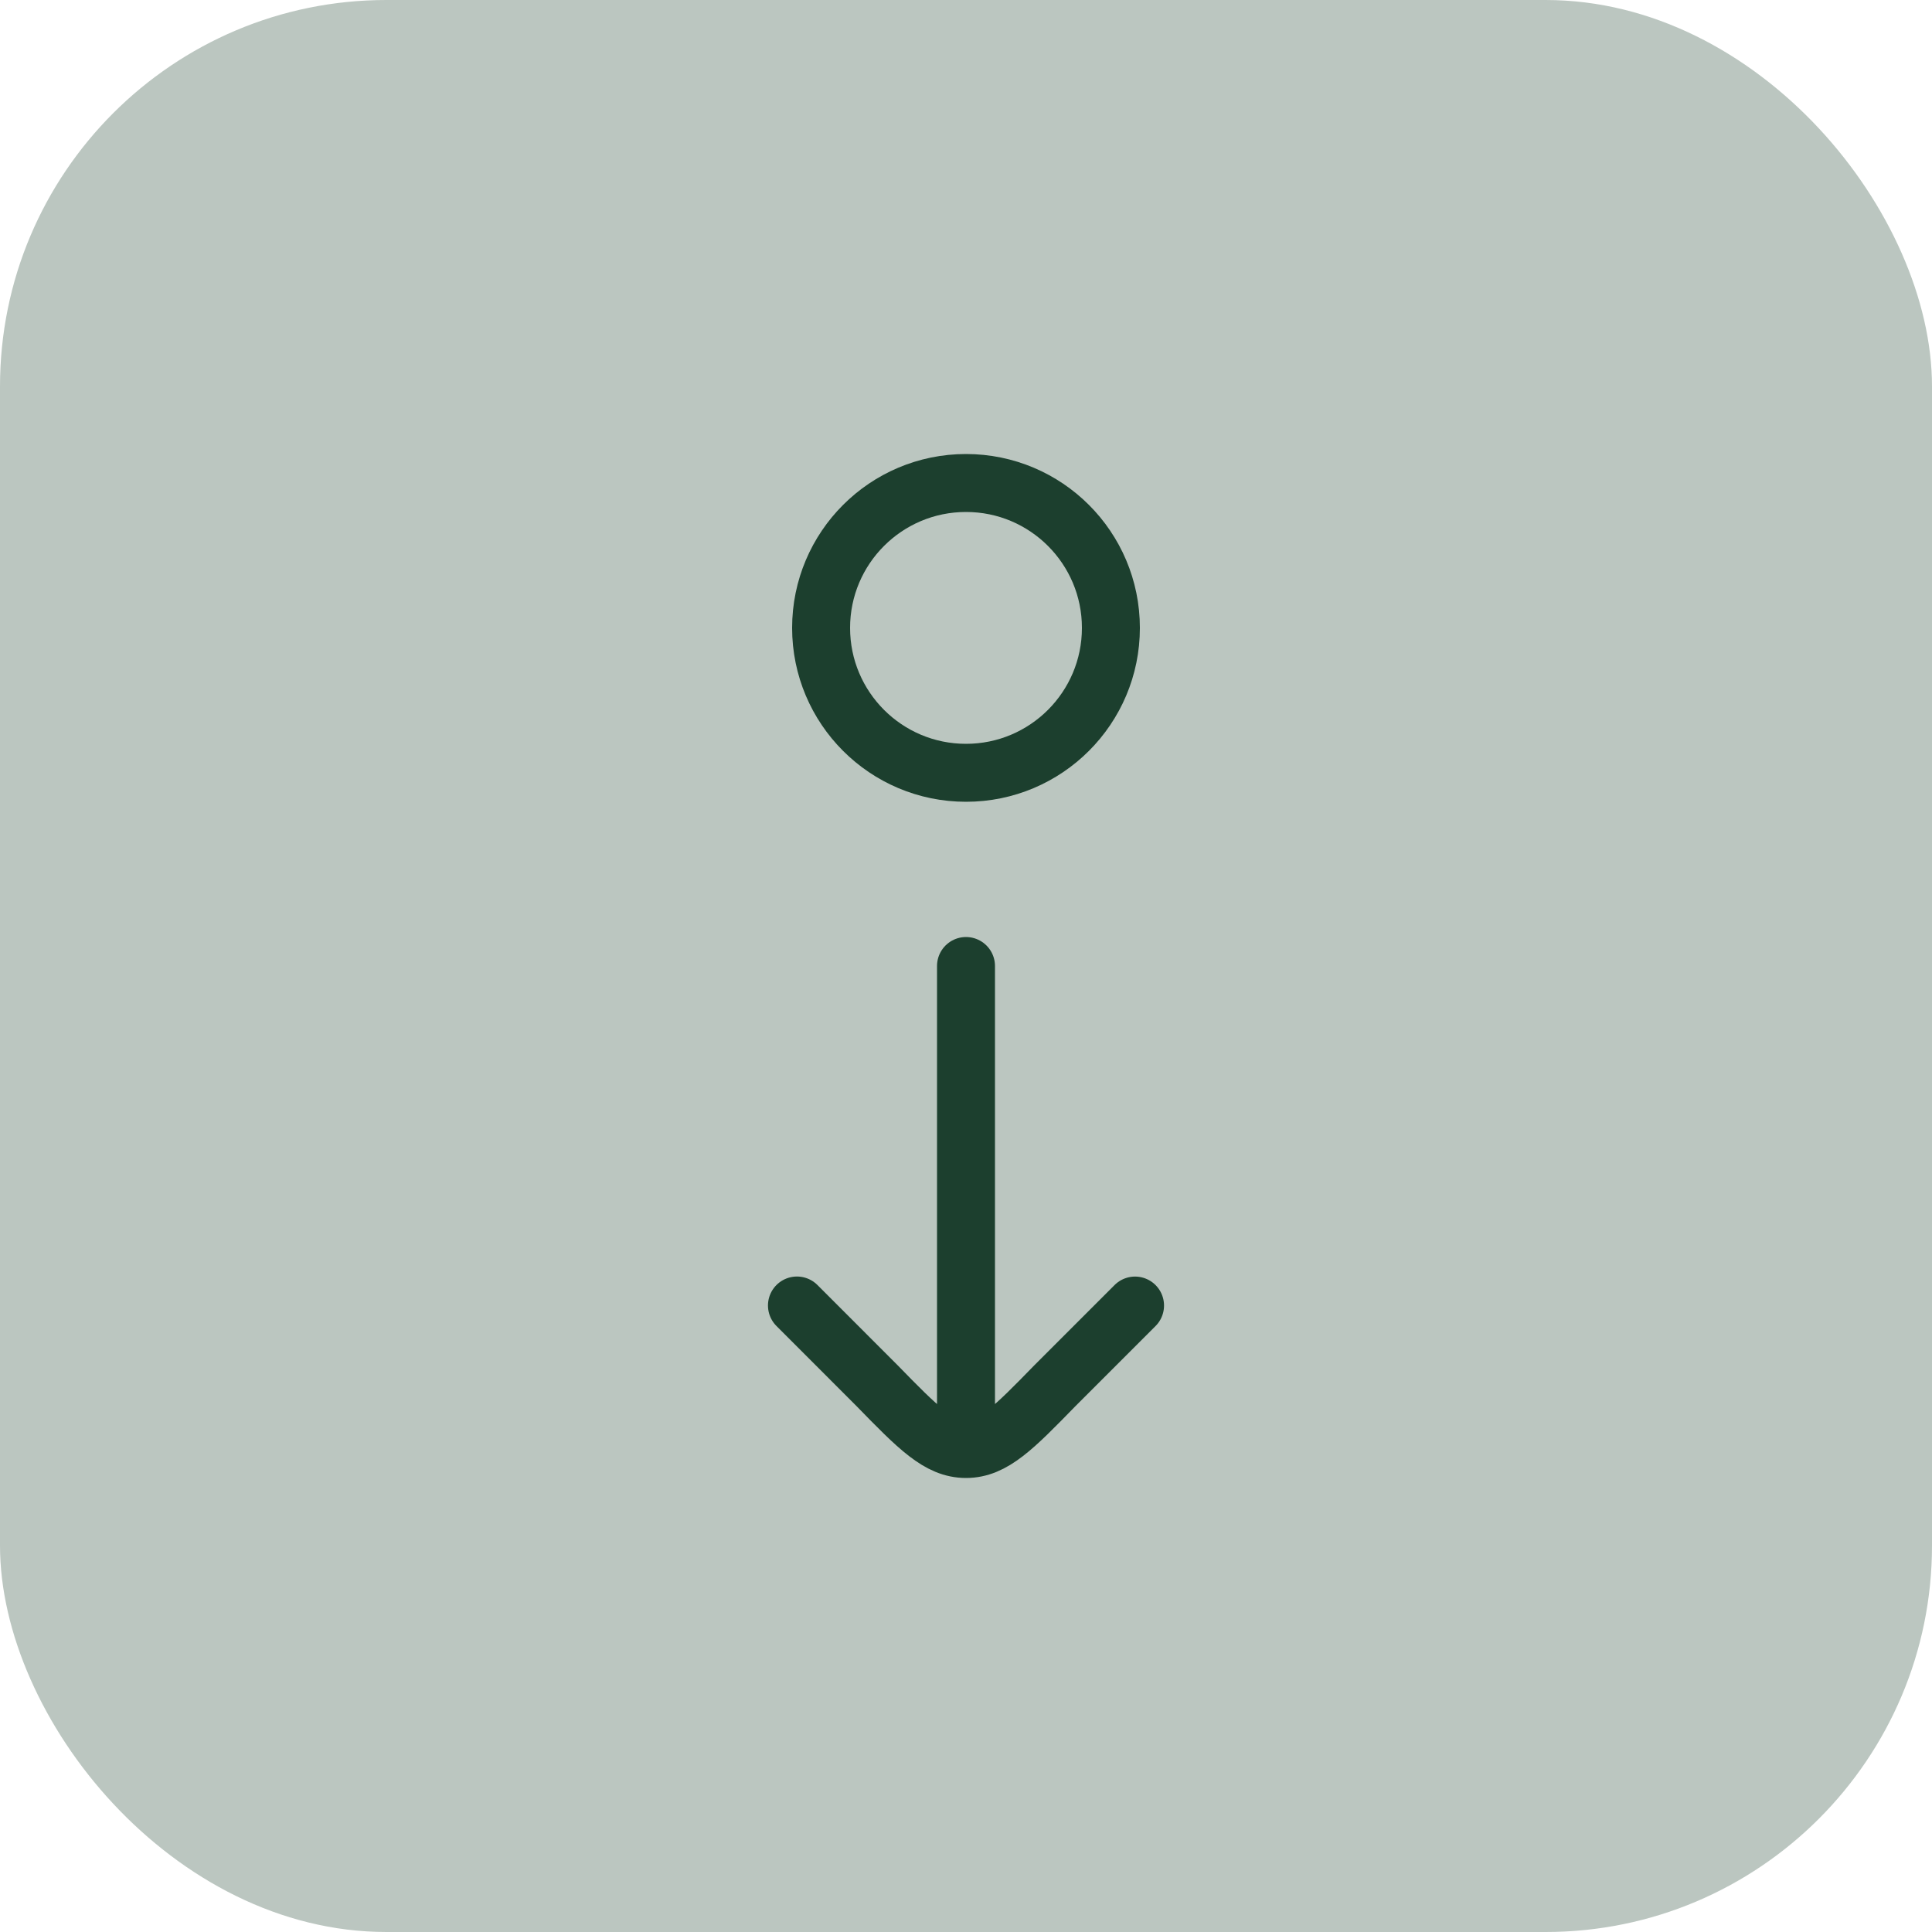 <?xml version="1.0" encoding="UTF-8"?> <svg xmlns="http://www.w3.org/2000/svg" width="40" height="40" viewBox="0 0 40 40" fill="none"><rect width="40" height="40" rx="8" fill="#BBC6C0"></rect><path d="M17 13C17 14.657 18.343 16 20 16C21.657 16 23 14.657 23 13C23 11.343 21.657 10 20 10C18.343 10 17 11.343 17 13Z" stroke="#1C3F2E" stroke-width="1.2" stroke-linecap="round" stroke-linejoin="round"></path><path d="M20 30V20M20 30C19.438 30 19.01 29.562 18.156 28.686L16.5 27.029M20 30C20.562 30 20.99 29.562 21.844 28.686L23.5 27.03" stroke="#1C3F2E" stroke-width="1.2" stroke-linecap="round" stroke-linejoin="round"></path></svg> 